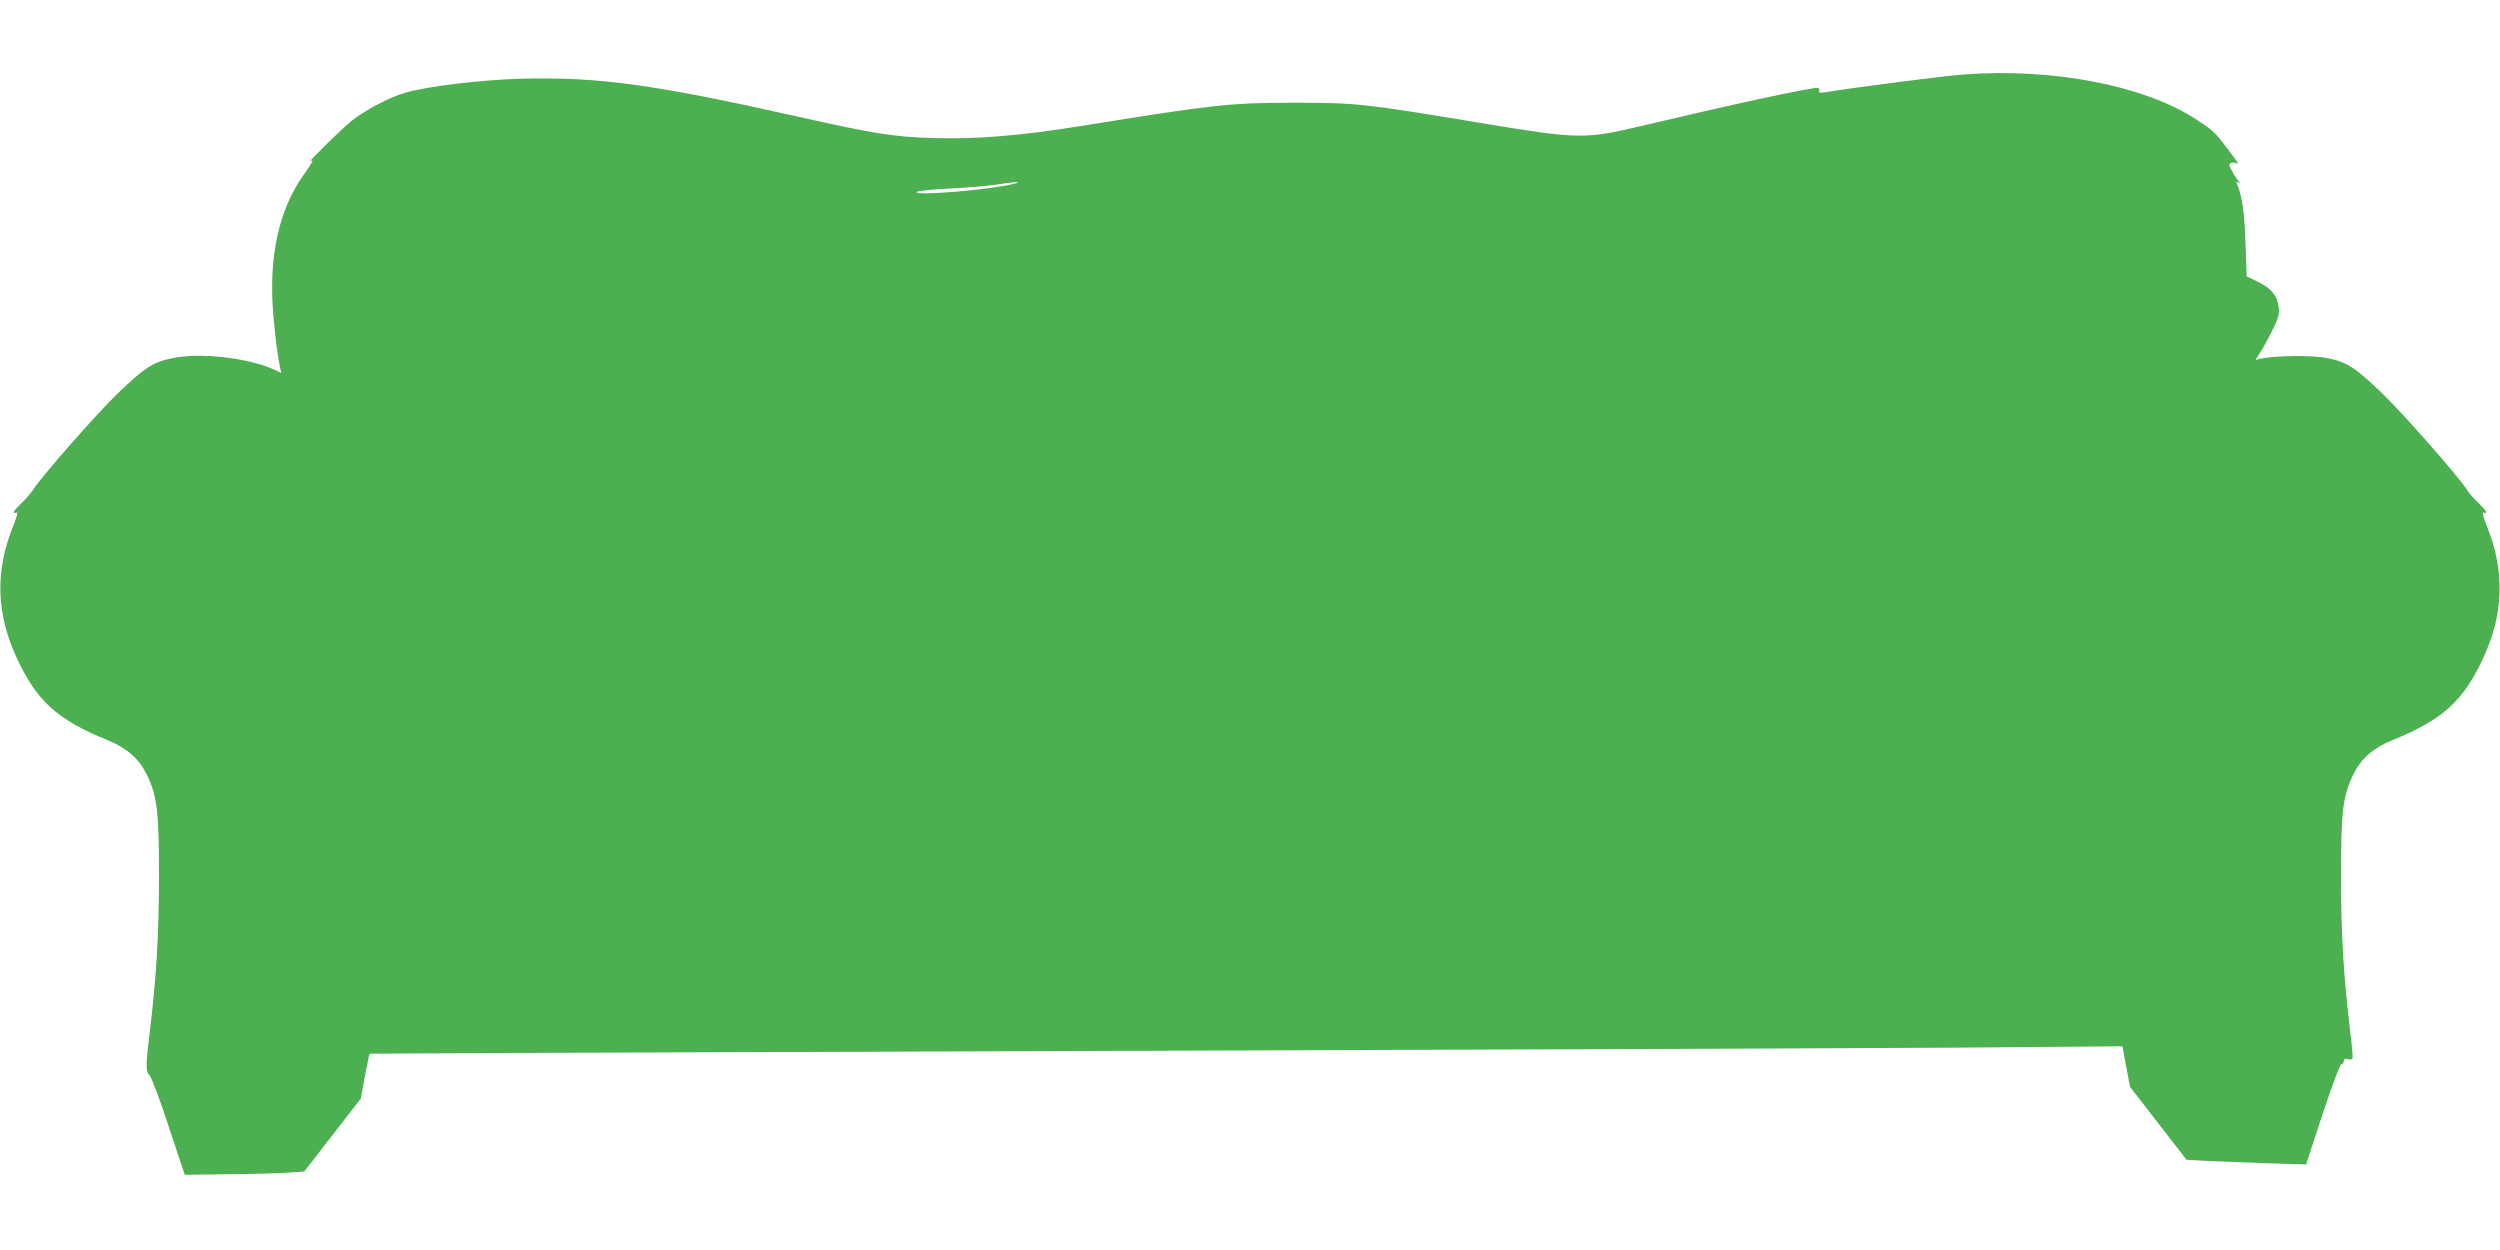 <?xml version="1.0" standalone="no"?>
<!DOCTYPE svg PUBLIC "-//W3C//DTD SVG 20010904//EN"
 "http://www.w3.org/TR/2001/REC-SVG-20010904/DTD/svg10.dtd">
<svg version="1.0" xmlns="http://www.w3.org/2000/svg"
 width="1280pt" height="640pt" viewBox="0 0 1280 640"
 preserveAspectRatio="xMidYMid meet">
<g transform="translate(0,640) scale(0.1,-0.1)"
fill="#4caf50" stroke="none">
<path d="M10060 6019 c-96 -6 -551 -65 -728 -93 -16 -2 -22 1 -18 10 3 8 -1
14 -10 14 -45 0 -445 -87 -909 -197 -279 -66 -315 -65 -800 15 -613 102 -649
106 -970 106 -326 0 -408 -9 -1090 -119 -305 -49 -529 -68 -743 -62 -211 5
-307 20 -712 111 -737 165 -1018 203 -1410 193 -212 -6 -485 -39 -600 -73 -76
-22 -204 -90 -270 -143 -49 -39 -235 -222 -210 -206 19 12 10 -6 -35 -70 -128
-178 -180 -420 -156 -713 11 -130 22 -211 36 -279 l5 -22 -44 20 c-133 58
-377 85 -515 55 -99 -21 -138 -46 -278 -180 -108 -104 -391 -426 -434 -494 -9
-15 -35 -45 -58 -67 -42 -40 -52 -59 -27 -49 9 3 3 -22 -20 -78 -89 -225 -83
-441 21 -665 103 -223 208 -318 467 -423 97 -40 158 -93 198 -173 55 -113 64
-186 64 -527 0 -301 -14 -523 -49 -809 -19 -149 -19 -191 0 -205 8 -6 53 -123
98 -261 l83 -250 225 3 c123 1 261 5 305 8 l82 6 144 186 145 187 21 114 c12
62 23 115 24 116 2 1 1637 8 3633 14 1997 6 4015 14 4486 17 l856 7 19 -104
20 -104 144 -186 145 -187 110 -6 c61 -3 198 -8 306 -12 l196 -6 85 259 c50
150 90 257 97 256 6 -2 11 4 11 13 0 11 6 15 20 11 11 -3 22 -2 25 3 2 4 -2
59 -10 122 -35 287 -49 508 -49 808 0 341 9 414 64 527 40 80 101 133 198 173
259 105 364 200 467 423 104 224 110 440 21 665 -23 56 -29 81 -20 78 25 -10
15 9 -27 49 -23 22 -49 52 -58 67 -43 68 -326 390 -434 494 -140 134 -179 159
-278 180 -73 16 -270 14 -342 -2 l-29 -7 25 40 c14 21 42 72 62 113 30 60 36
81 32 116 -6 59 -38 98 -106 131 l-58 28 -6 170 c-5 153 -17 238 -42 299 -7
15 -5 17 6 11 10 -6 9 -3 -2 11 -9 10 -24 34 -33 52 -15 28 -15 33 -2 38 8 3
20 2 27 -2 17 -10 5 8 -55 86 -60 78 -70 87 -163 146 -265 168 -726 256 -1173
223z m-4865 -559 c-106 -30 -516 -65 -502 -43 3 5 75 13 159 17 84 4 194 13
243 20 106 16 142 18 100 6z"/>
</g>
</svg>
